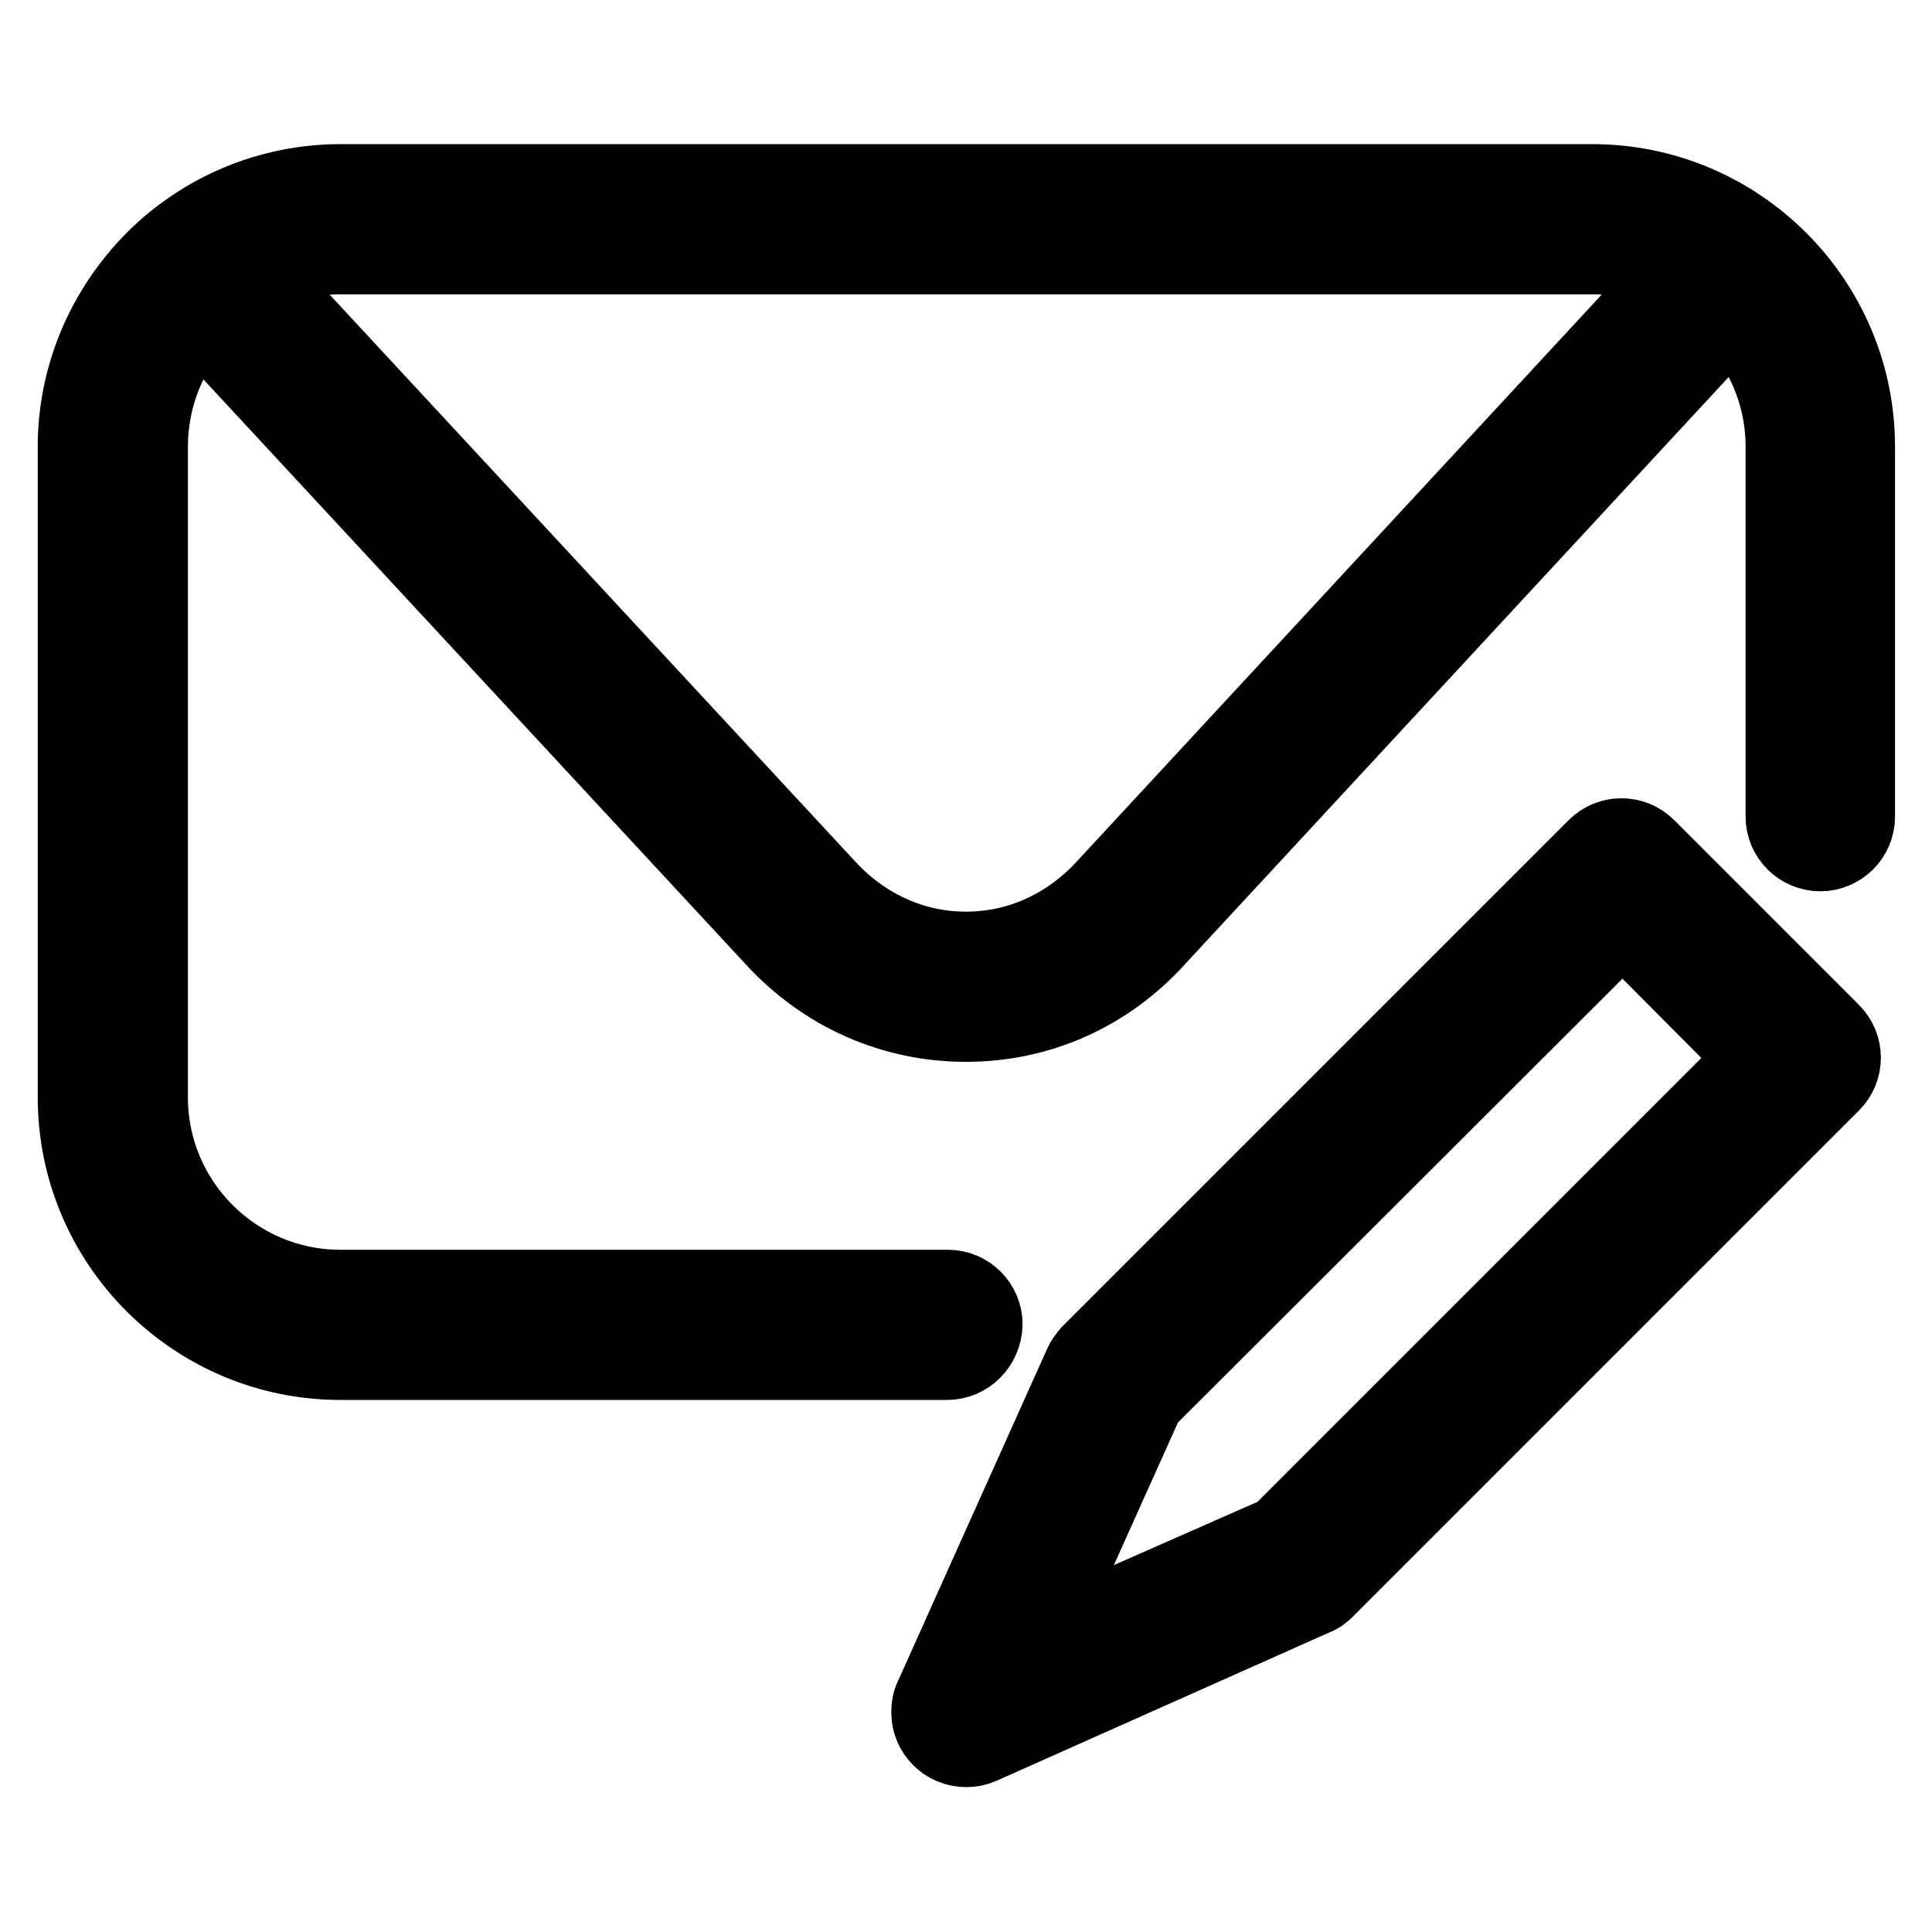 <?xml version="1.0" encoding="utf-8"?>
<!-- Svg Vector Icons : http://www.onlinewebfonts.com/icon -->
<!DOCTYPE svg PUBLIC "-//W3C//DTD SVG 1.1//EN" "http://www.w3.org/Graphics/SVG/1.1/DTD/svg11.dtd">
<svg version="1.1" xmlns="http://www.w3.org/2000/svg" xmlns:xlink="http://www.w3.org/1999/xlink" x="0px" y="0px" viewBox="0 0 256 256" enable-background="new 0 0 256 256" xml:space="preserve">
<g> <path stroke-width="10" fill-opacity="0" stroke="#000000"  d="M128,135.7L128,135.7c-9.7,0-18.8-4-25.5-11.3L23.6,39.3c-1.9-2-1.8-5.1,0.1-7c2-1.9,5.1-1.8,7,0.1 c0,0,0.1,0.1,0.1,0.1l78.9,85.1c4.9,5.3,11.4,8.2,18.3,8.2h0c6.9,0,13.4-2.9,18.3-8.2l78.8-85.1c1.8-2,5-2.1,6.9-0.3 c2,1.8,2.1,5,0.3,6.9l-78.8,85.1C146.8,131.7,137.7,135.7,128,135.7L128,135.7z M125.5,180.5H45.1c-19.3,0-35.1-15.7-35.1-35.1 V59.2c0-9.3,3.7-18.1,10.3-24.8c6.6-6.6,15.5-10.3,24.8-10.3h165.9c19.3,0,35.1,15.7,35.1,35.1v49c0,2.7-2.2,4.9-4.9,4.9 s-4.9-2.2-4.9-4.9v-49c0-13.9-11.3-25.2-25.2-25.2H45.1h0c-6.7,0-13.1,2.7-17.8,7.4c-4.8,4.7-7.4,11.1-7.4,17.8v86.2 c0,13.9,11.3,25.2,25.2,25.2h80.5c2.7,0,4.9,2.2,4.9,4.9C130.4,178.3,128.2,180.5,125.5,180.5L125.5,180.5L125.5,180.5z M128,231.8 c-2.7,0-4.9-2.2-4.9-4.9c0-0.7,0.1-1.4,0.4-2l19.8-44.1c0.2-0.5,0.6-1,1-1.5l67.1-67.1c1.9-1.9,5-1.9,6.9,0c0,0,0,0,0,0l24.5,24.5 c1.9,1.9,1.9,5,0,6.9c0,0,0,0,0,0l-67.1,67.1c-0.4,0.4-0.9,0.8-1.5,1L130,231.4C129.3,231.7,128.7,231.8,128,231.8z M151.9,185.6 l-14.2,31.6l31.8-14l63-63L215,122.6L151.9,185.6L151.9,185.6z"/></g>
</svg>
